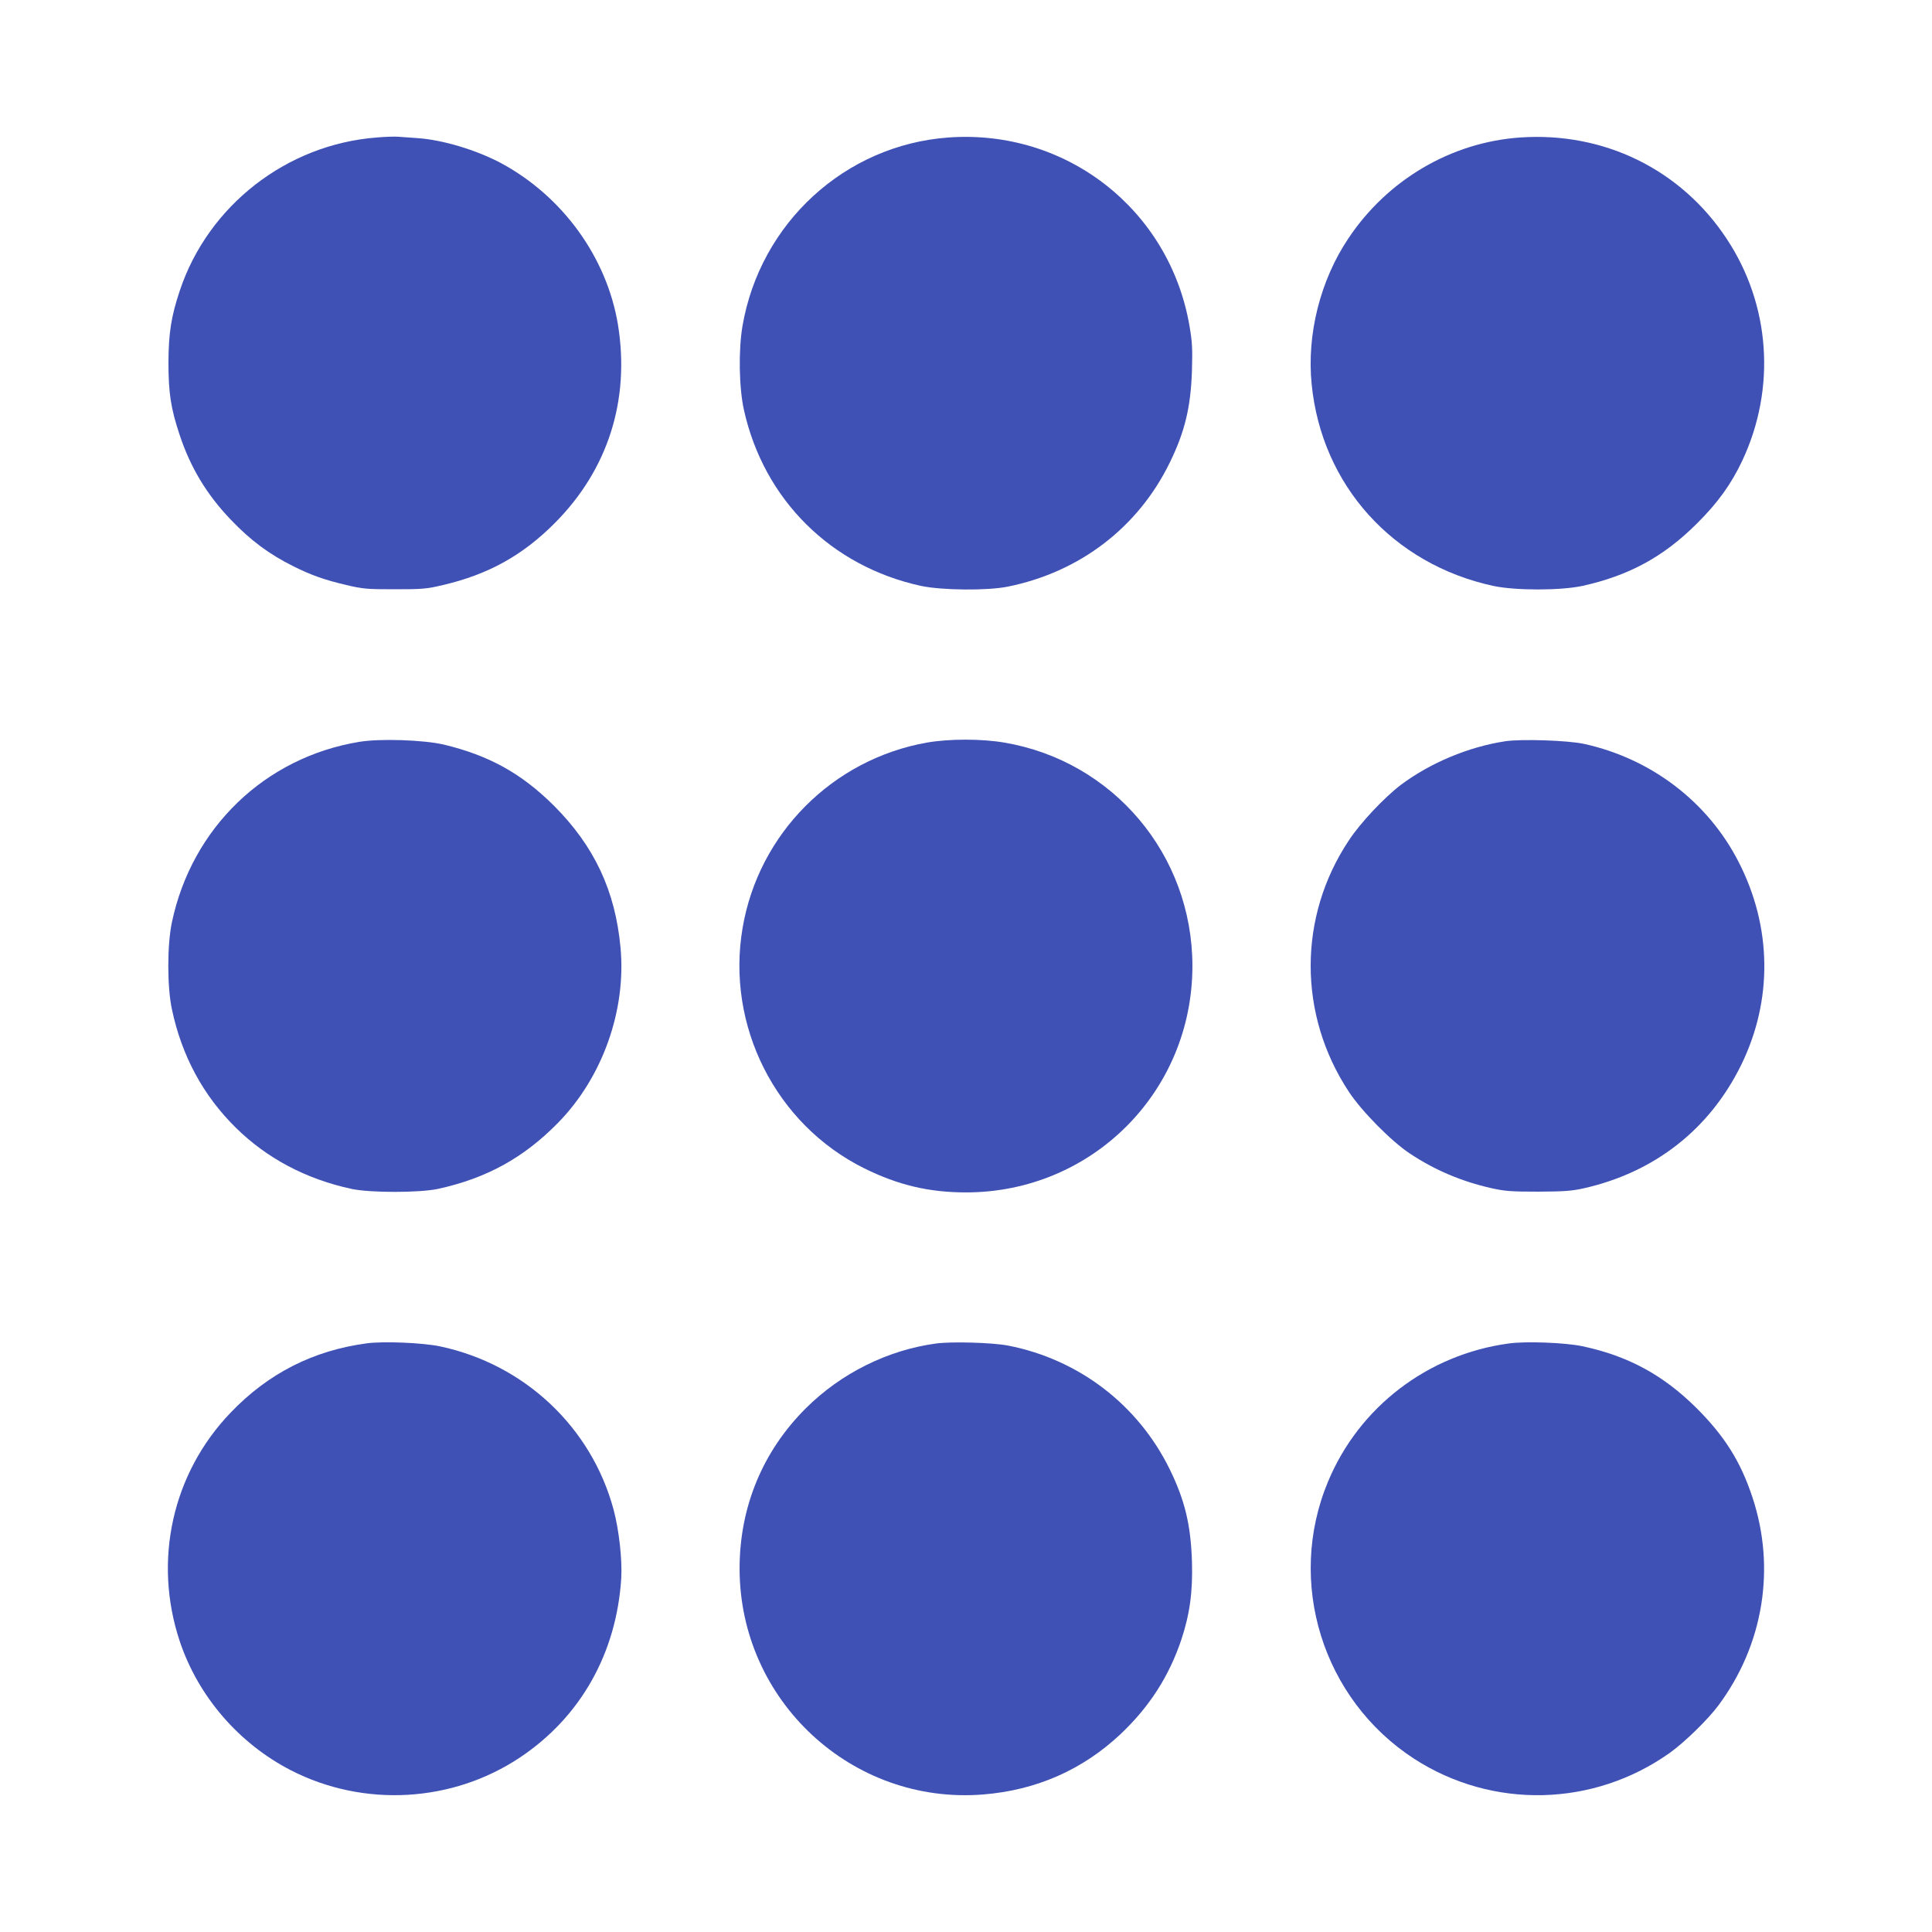 <?xml version="1.0" standalone="no"?>
<!DOCTYPE svg PUBLIC "-//W3C//DTD SVG 20010904//EN"
 "http://www.w3.org/TR/2001/REC-SVG-20010904/DTD/svg10.dtd">
<svg version="1.0" xmlns="http://www.w3.org/2000/svg"
 width="1280pt" height="1280pt" viewBox="0 0 1280 1280"
 preserveAspectRatio="xMidYMid meet">
<g transform="translate(0,1280) scale(0.1,-0.1)"
fill="#3f51b5" stroke="none">
<path d="M2495 11889 c-596 -46 -1116 -451 -1304 -1015 -57 -171 -74 -281 -75
-474 0 -205 16 -306 74 -481 72 -217 180 -396 339 -562 133 -139 253 -228 417
-310 117 -58 204 -89 349 -123 110 -26 136 -28 320 -28 183 0 210 2 320 28
299 70 526 195 740 410 354 355 500 817 419 1316 -74 445 -366 849 -774 1069
-163 87 -388 155 -555 166 -44 3 -100 7 -125 9 -25 2 -90 0 -145 -5z"/>
<path d="M6283 11889 c-684 -50 -1247 -566 -1364 -1250 -27 -158 -23 -410 10
-556 132 -594 578 -1036 1174 -1165 138 -29 436 -32 572 -5 478 96 865 392
1075 822 100 205 139 366 147 610 4 145 2 188 -16 294 -132 772 -816 1307
-1598 1250z"/>
<path d="M10070 11889 c-456 -32 -878 -280 -1137 -669 -186 -277 -276 -636
-243 -965 66 -669 538 -1193 1204 -1337 145 -31 445 -31 589 0 308 68 537 192
758 412 140 139 228 261 303 420 224 479 185 1032 -105 1469 -303 459 -814
709 -1369 670z"/>
<path d="M2380 7885 c-625 -103 -1109 -569 -1241 -1195 -32 -150 -32 -429 0
-577 65 -308 207 -571 422 -783 206 -204 467 -342 769 -407 121 -26 449 -26
570 0 323 70 570 206 799 440 293 300 451 744 412 1160 -35 377 -174 671 -440
938 -216 215 -431 334 -731 406 -133 31 -423 41 -560 18z"/>
<path d="M6140 7880 c-624 -111 -1114 -603 -1220 -1227 -111 -648 219 -1302
805 -1593 224 -111 429 -160 675 -160 834 0 1500 666 1500 1500 0 735 -523
1357 -1245 1480 -152 26 -367 26 -515 0z"/>
<path d="M9973 7889 c-245 -37 -498 -144 -692 -289 -109 -83 -267 -250 -344
-367 -338 -507 -338 -1156 0 -1667 84 -128 282 -328 403 -408 167 -111 343
-185 541 -230 91 -20 130 -23 309 -23 174 1 220 4 302 22 471 106 835 392
1044 818 210 429 204 915 -18 1346 -203 396 -577 682 -1021 780 -106 24 -419
34 -524 18z"/>
<path d="M2430 3900 c-354 -47 -653 -199 -901 -458 -388 -403 -516 -982 -338
-1516 122 -365 391 -677 737 -855 482 -247 1069 -214 1518 86 400 267 639 690
670 1188 7 122 -15 320 -51 454 -147 546 -591 963 -1150 1081 -113 24 -376 35
-485 20z"/>
<path d="M6202 3899 c-320 -43 -630 -197 -863 -429 -286 -285 -439 -654 -439
-1062 0 -875 744 -1566 1612 -1497 354 28 662 164 914 402 189 179 319 381
400 622 57 171 77 320 71 520 -8 244 -47 405 -147 610 -209 427 -601 728
-1070 820 -102 20 -374 28 -478 14z"/>
<path d="M9995 3899 c-536 -73 -990 -420 -1196 -914 -279 -667 -37 -1444 571
-1838 519 -335 1188 -319 1693 40 98 70 254 222 324 317 297 401 379 908 223
1377 -78 236 -184 404 -369 589 -221 220 -455 347 -758 411 -114 24 -376 34
-488 18z"/>
</g>
</svg>
